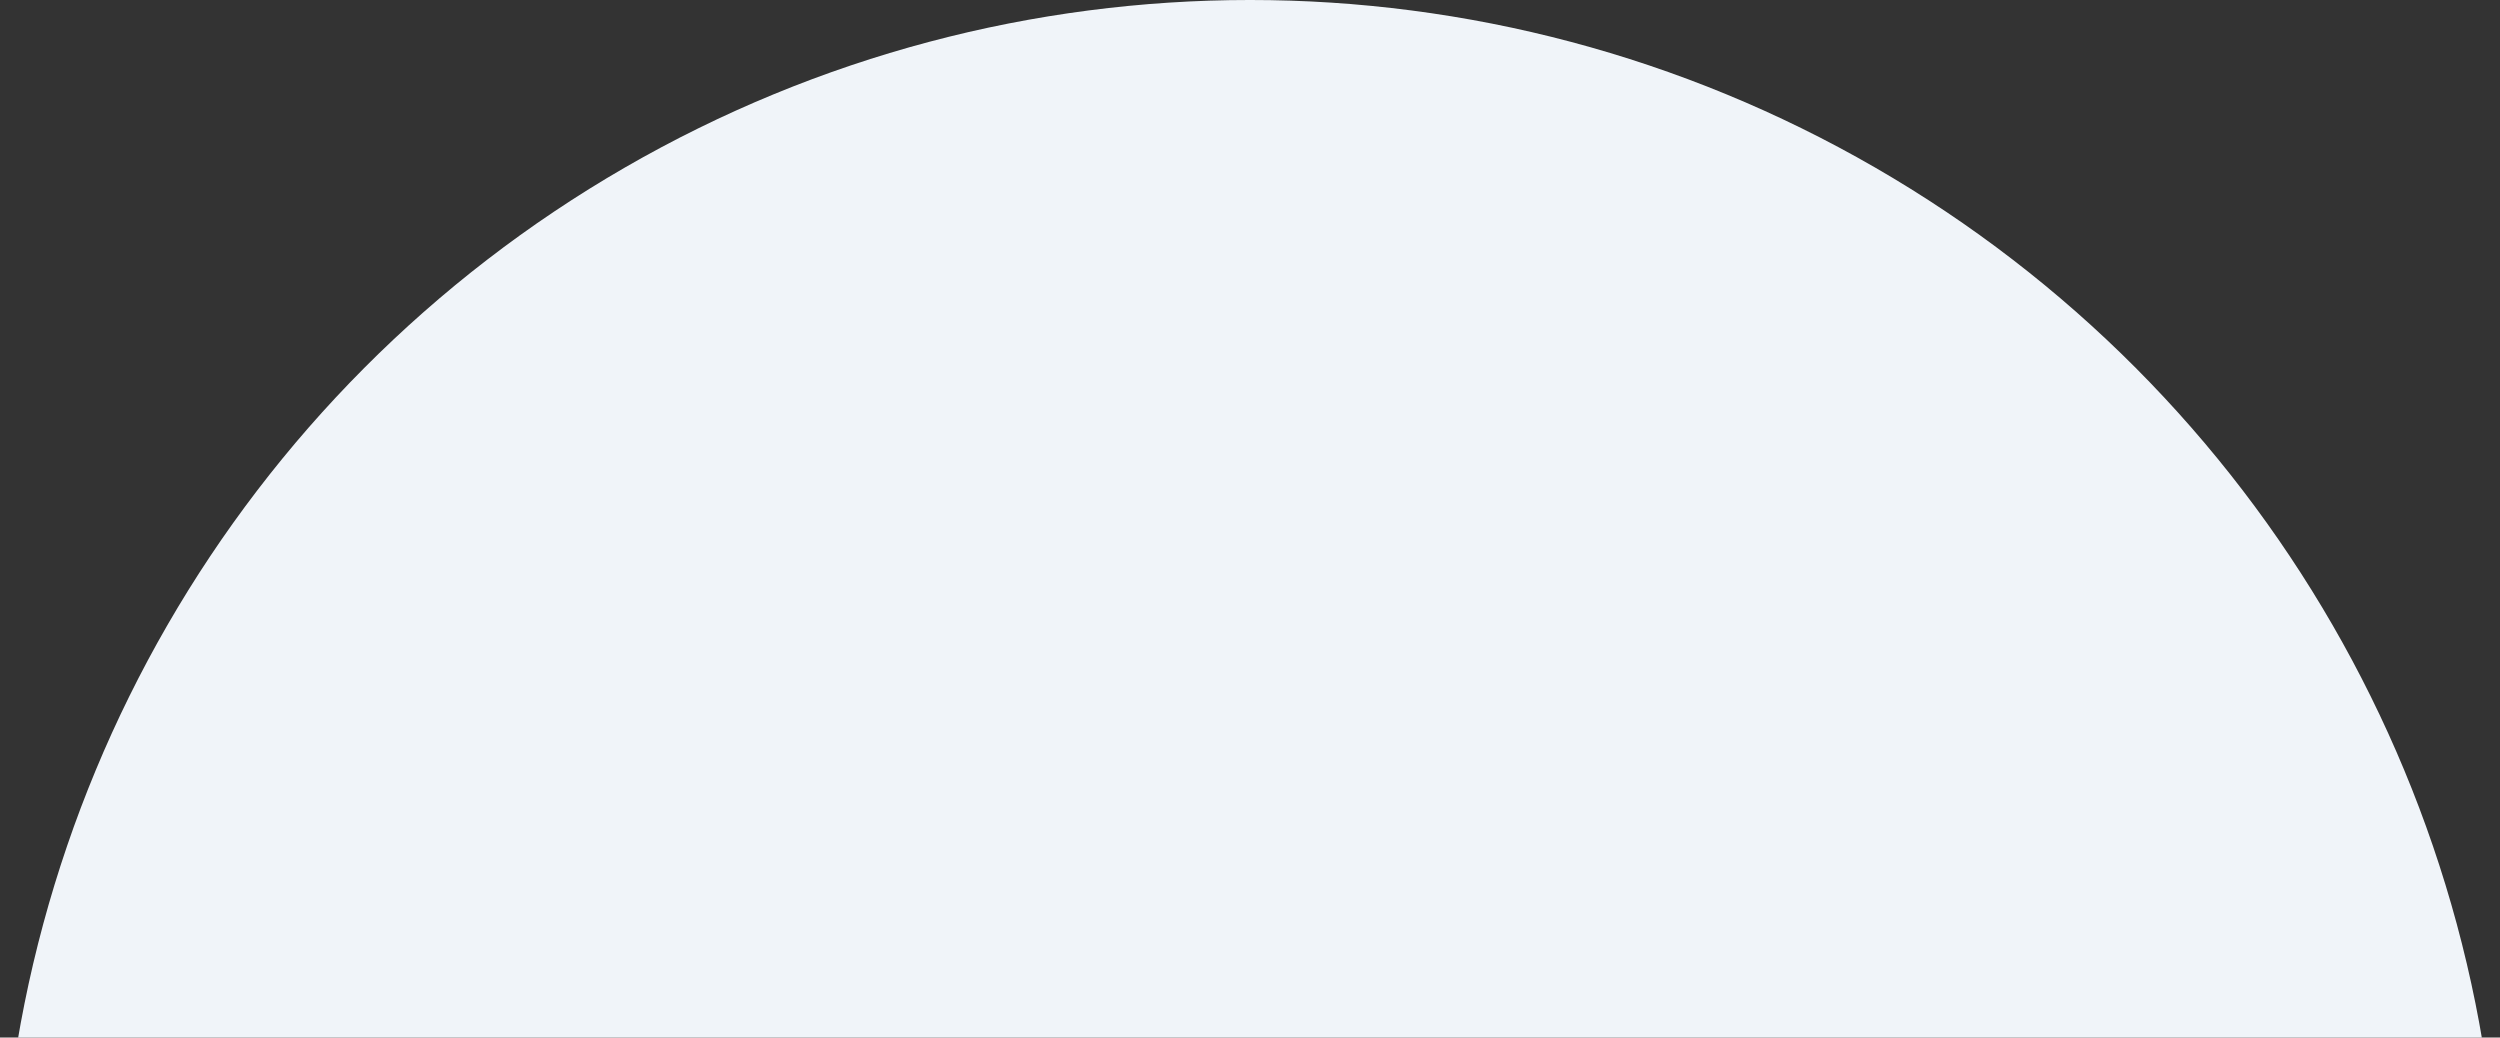 <svg width="1000" height="415" viewBox="0 0 1000 415" fill="none" xmlns="http://www.w3.org/2000/svg">
<rect x="0" y="0" width="1000" height="415" fill="#333333" stroke="none"/>
<circle cx="500" cy="500" r="500" fill="#F0F4F9" style="mix-blend-mode:multiply"/>
</svg>

